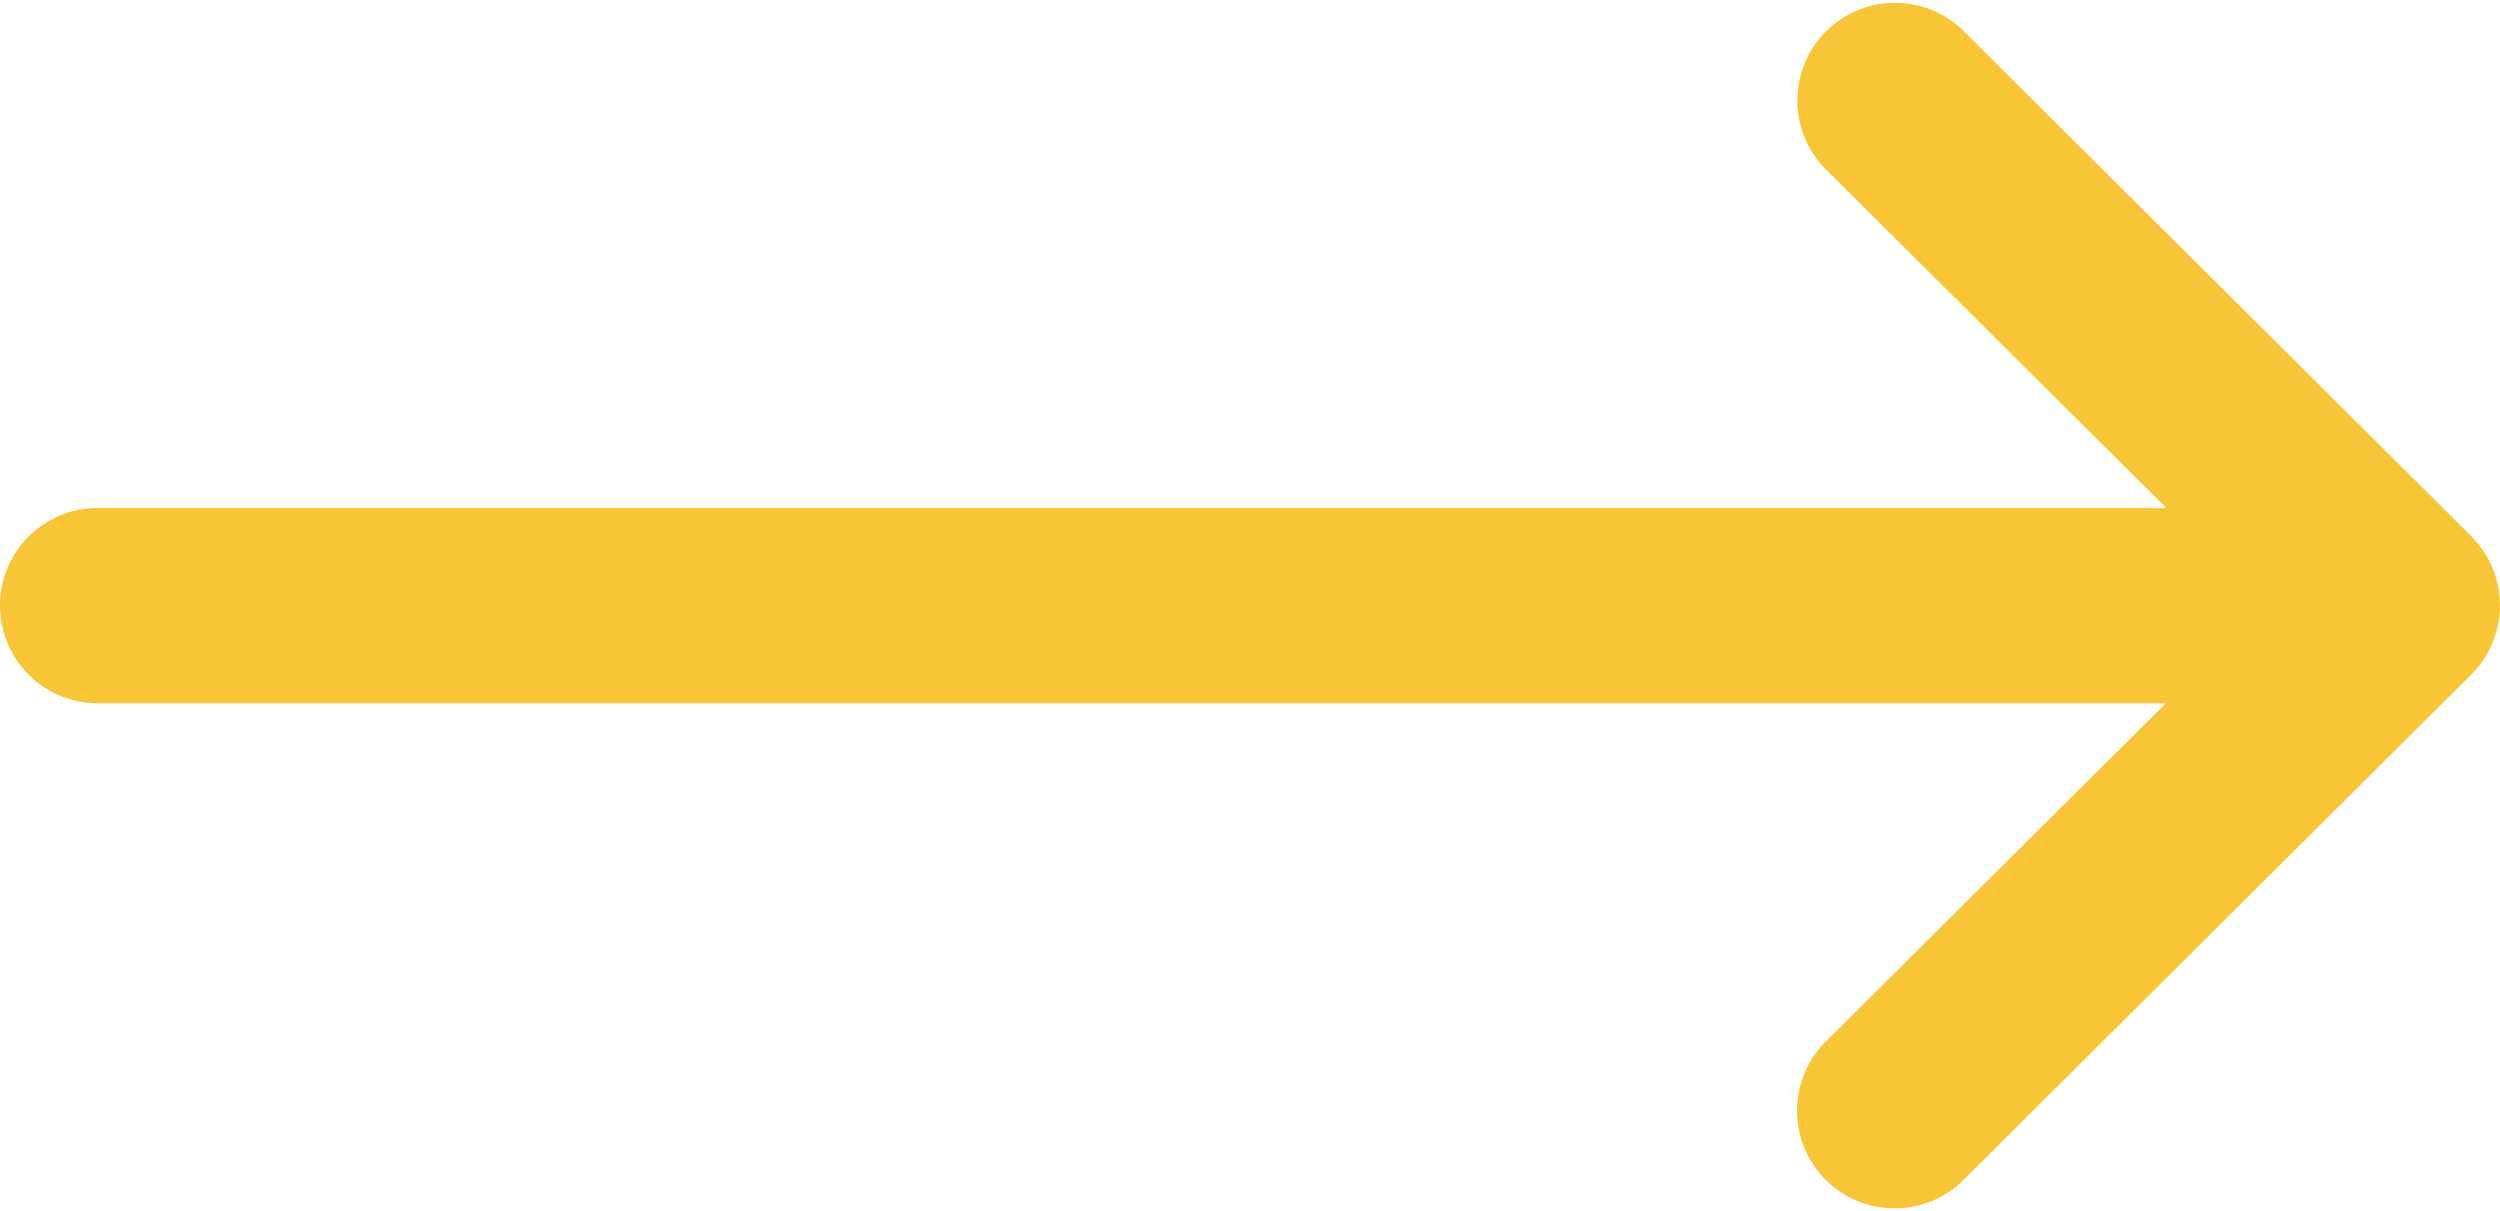 <svg id="Group_1" data-name="Group 1" xmlns="http://www.w3.org/2000/svg" width="27.266" height="13.207" viewBox="0 0 27.266 13.207">
  <path id="Path_1" data-name="Path 1" d="M26.954,137.85h0l-5.565-5.538a1.065,1.065,0,0,0-1.5,1.51l3.737,3.718H1.065a1.065,1.065,0,1,0,0,2.13H23.621l-3.736,3.718a1.065,1.065,0,0,0,1.5,1.51l5.565-5.538h0A1.066,1.066,0,0,0,26.954,137.85Z" transform="translate(0 -132)" fill="#f8c537"/>
</svg>
